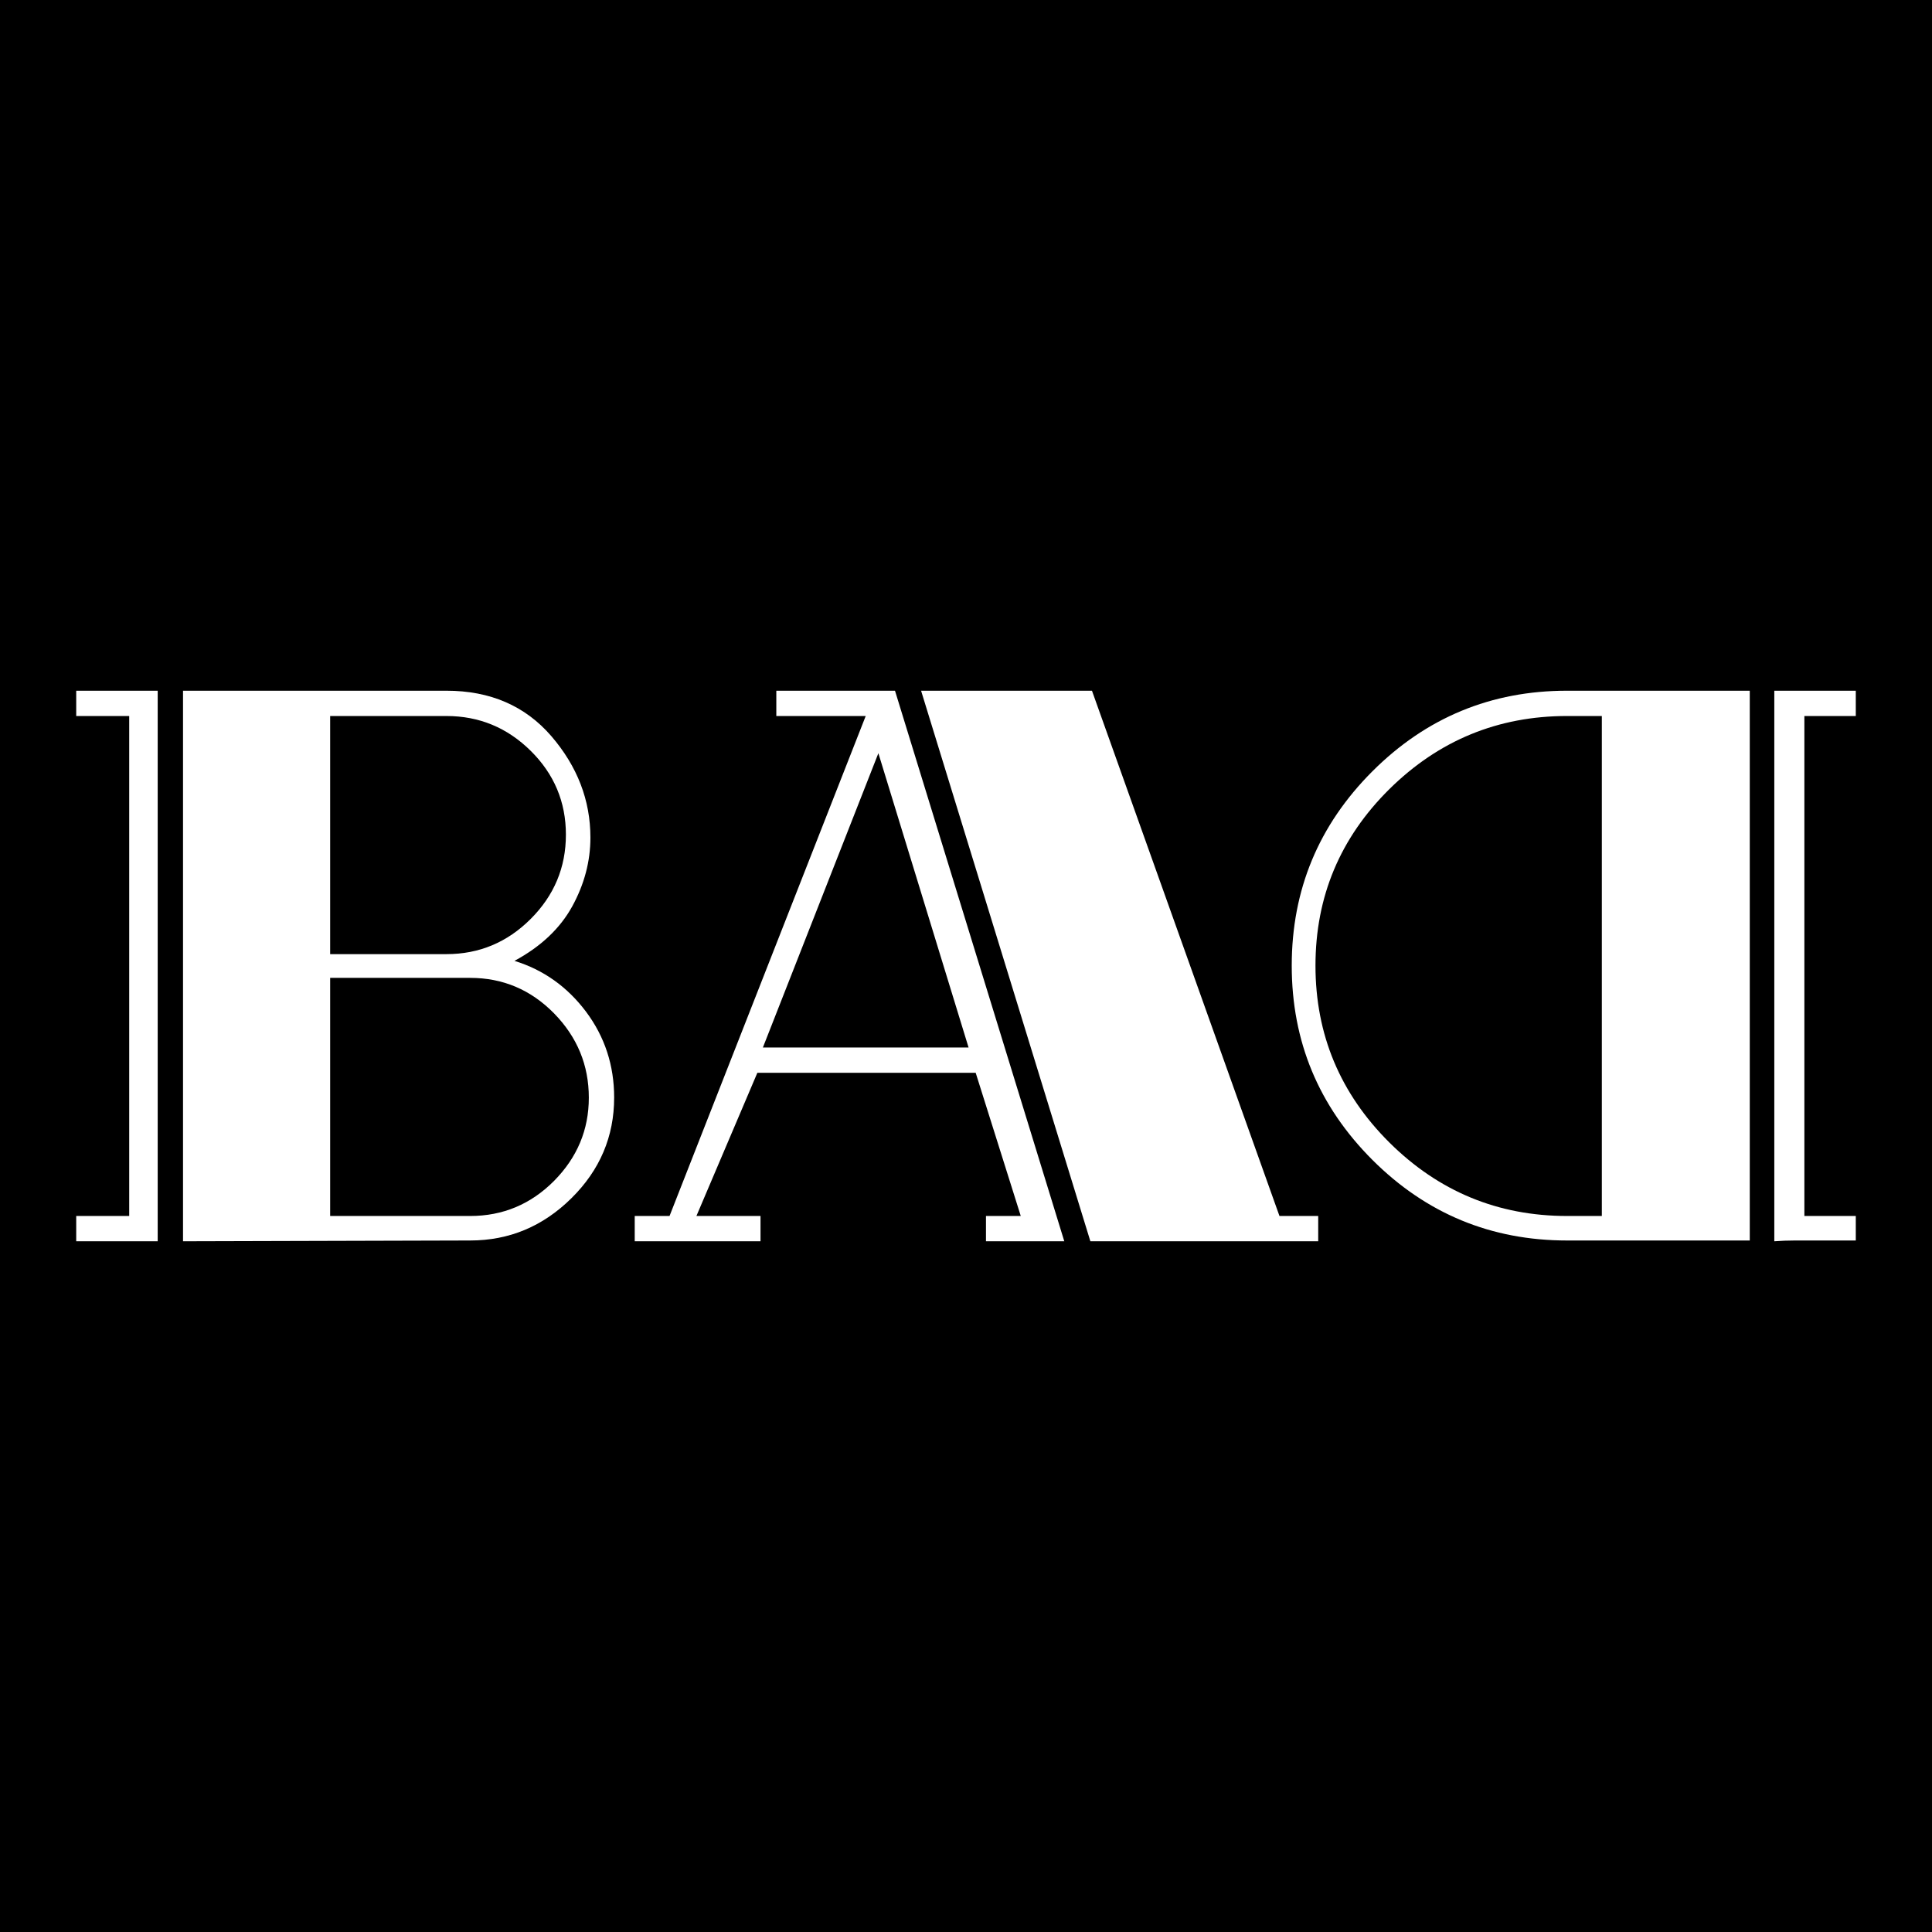 <?xml version="1.0" encoding="UTF-8"?>
<!DOCTYPE svg PUBLIC "-//W3C//DTD SVG 1.1//EN" "http://www.w3.org/Graphics/SVG/1.1/DTD/svg11.dtd">
<!-- Creator: CorelDRAW 2021 (64-Bit) -->
<svg xmlns="http://www.w3.org/2000/svg" xml:space="preserve" width="708px" height="708px" version="1.1" shape-rendering="geometricPrecision" text-rendering="geometricPrecision" image-rendering="optimizeQuality" fill-rule="evenodd" clip-rule="evenodd"
viewBox="0 0 708 708"
 xmlns:xlink="http://www.w3.org/1999/xlink"
 xmlns:xodm="http://www.corel.com/coreldraw/odm/2003">
 <g id="Layer_x0020_1">
  <g id="_2130810140256">
   <polygon fill="black" points="0,0 708,0 708,708 0,708 "/>
   <g>
    <path fill="white" fill-rule="nonzero" d="M57.79 454.88l-29.86 0 0 -9.27 19.42 0 0 -183.22 -19.42 0 0 -9.27c5.02,0 10.05,0 15.07,0 5.03,0 9.96,0 14.79,0l0 201.76zm167.27 -52.66c0,14.25 -5.22,26.57 -15.65,36.87 -10.44,10.33 -22.81,15.5 -37.11,15.5l-105.23 0.29 0 -201.76c10.63,0 21.3,0 32.03,0 10.73,0 21.5,0 32.32,0 5.41,0 10.78,0 16.09,0 5.32,0 10.68,0 16.09,0 16.04,0 28.85,5.55 38.42,16.62 9.56,11.11 14.34,23.53 14.34,37.2 0,8.7 -2.22,17.1 -6.67,25.22 -4.44,8.07 -11.49,14.74 -21.16,19.96 10.63,3.28 19.38,9.51 26.24,18.65 6.86,9.18 10.29,19.66 10.29,31.45zm-9.28 0.05c0,-11.94 -4.25,-22.23 -12.75,-30.92 -8.51,-8.65 -18.75,-13 -30.73,-13l-51.31 0 0 87.26c8.5,0 17.05,0 25.65,0 8.6,0 17.16,0 25.66,0 11.98,0 22.22,-4.3 30.73,-12.85 8.5,-8.6 12.75,-18.75 12.75,-30.49zm-8.4 -96.39c0,-11.99 -4.3,-22.23 -12.9,-30.73 -8.6,-8.5 -18.89,-12.76 -30.88,-12.76l-42.61 0 0 87.26c7.15,0 14.25,0 21.3,0 7.06,0 14.16,0 21.31,0 11.99,0 22.28,-4.3 30.88,-12.9 8.6,-8.6 12.9,-18.89 12.9,-30.87z"/>
    <path fill="white" fill-rule="nonzero" d="M390.02 454.88l-28.7 0 0 -9.27 12.75 0 -16.52 -52.47 -80.01 0 -22.33 52.47 23.49 0 0 9.27 -46.1 0 0 -9.27 12.76 0 71.89 -183.22 -32.76 0 0 -9.27 43.49 0 62.04 201.76zm-35.08 -71.02l-33.05 -107.84 -42.32 107.84 75.37 0zm128.13 71.02l-83.49 0 -62.04 -201.76 62.62 0 68.71 192.49 14.2 0 0 9.27z"/>
    <path fill="white" fill-rule="nonzero" d="M650.21 454.88c2.51,-0.19 5.02,-0.29 7.54,-0.29 2.51,0 4.92,0 7.24,0 2.52,0 5.03,0 7.54,0 2.51,0 5.03,0 7.54,0l0 -8.98 -18.84 0 0 -183.22 18.84 0 0 -9.27c-2.51,0 -5.03,0 -7.54,0 -2.51,0 -5.02,0 -7.54,0 -2.32,0 -4.73,0 -7.24,0 -2.52,0 -5.03,0 -7.54,0l0 201.76zm-176.84 -101.02c0,27.78 9.86,51.5 29.57,71.21 19.71,19.67 43.49,29.52 71.32,29.52 11.21,0 22.37,0 33.48,0 11.11,0 22.27,0 33.48,0l0 -201.47c-11.21,0 -22.37,0 -33.48,0 -11.11,0 -22.27,0 -33.48,0 -27.83,0 -51.61,9.85 -71.32,29.52 -19.71,19.71 -29.57,43.43 -29.57,71.22zm8.7 0c0,-25.27 9.03,-46.82 27.1,-64.7 18.07,-17.83 39.77,-26.77 65.09,-26.77 1.16,0 2.27,0 3.33,0 1.06,0 2.08,0 3.04,0 0.97,0 1.99,0 3.05,0 1.06,0 2.17,0 3.33,0l0 183.22c-1.16,0 -2.27,0 -3.33,0 -1.06,0 -2.08,0 -3.05,0 -0.96,0 -1.98,0 -3.04,0 -1.06,0 -2.17,0 -3.33,0 -25.32,0 -47.02,-8.99 -65.09,-26.91 -18.07,-17.98 -27.1,-39.58 -27.1,-64.84z"/>
   </g>
  </g>
 </g>
</svg>
